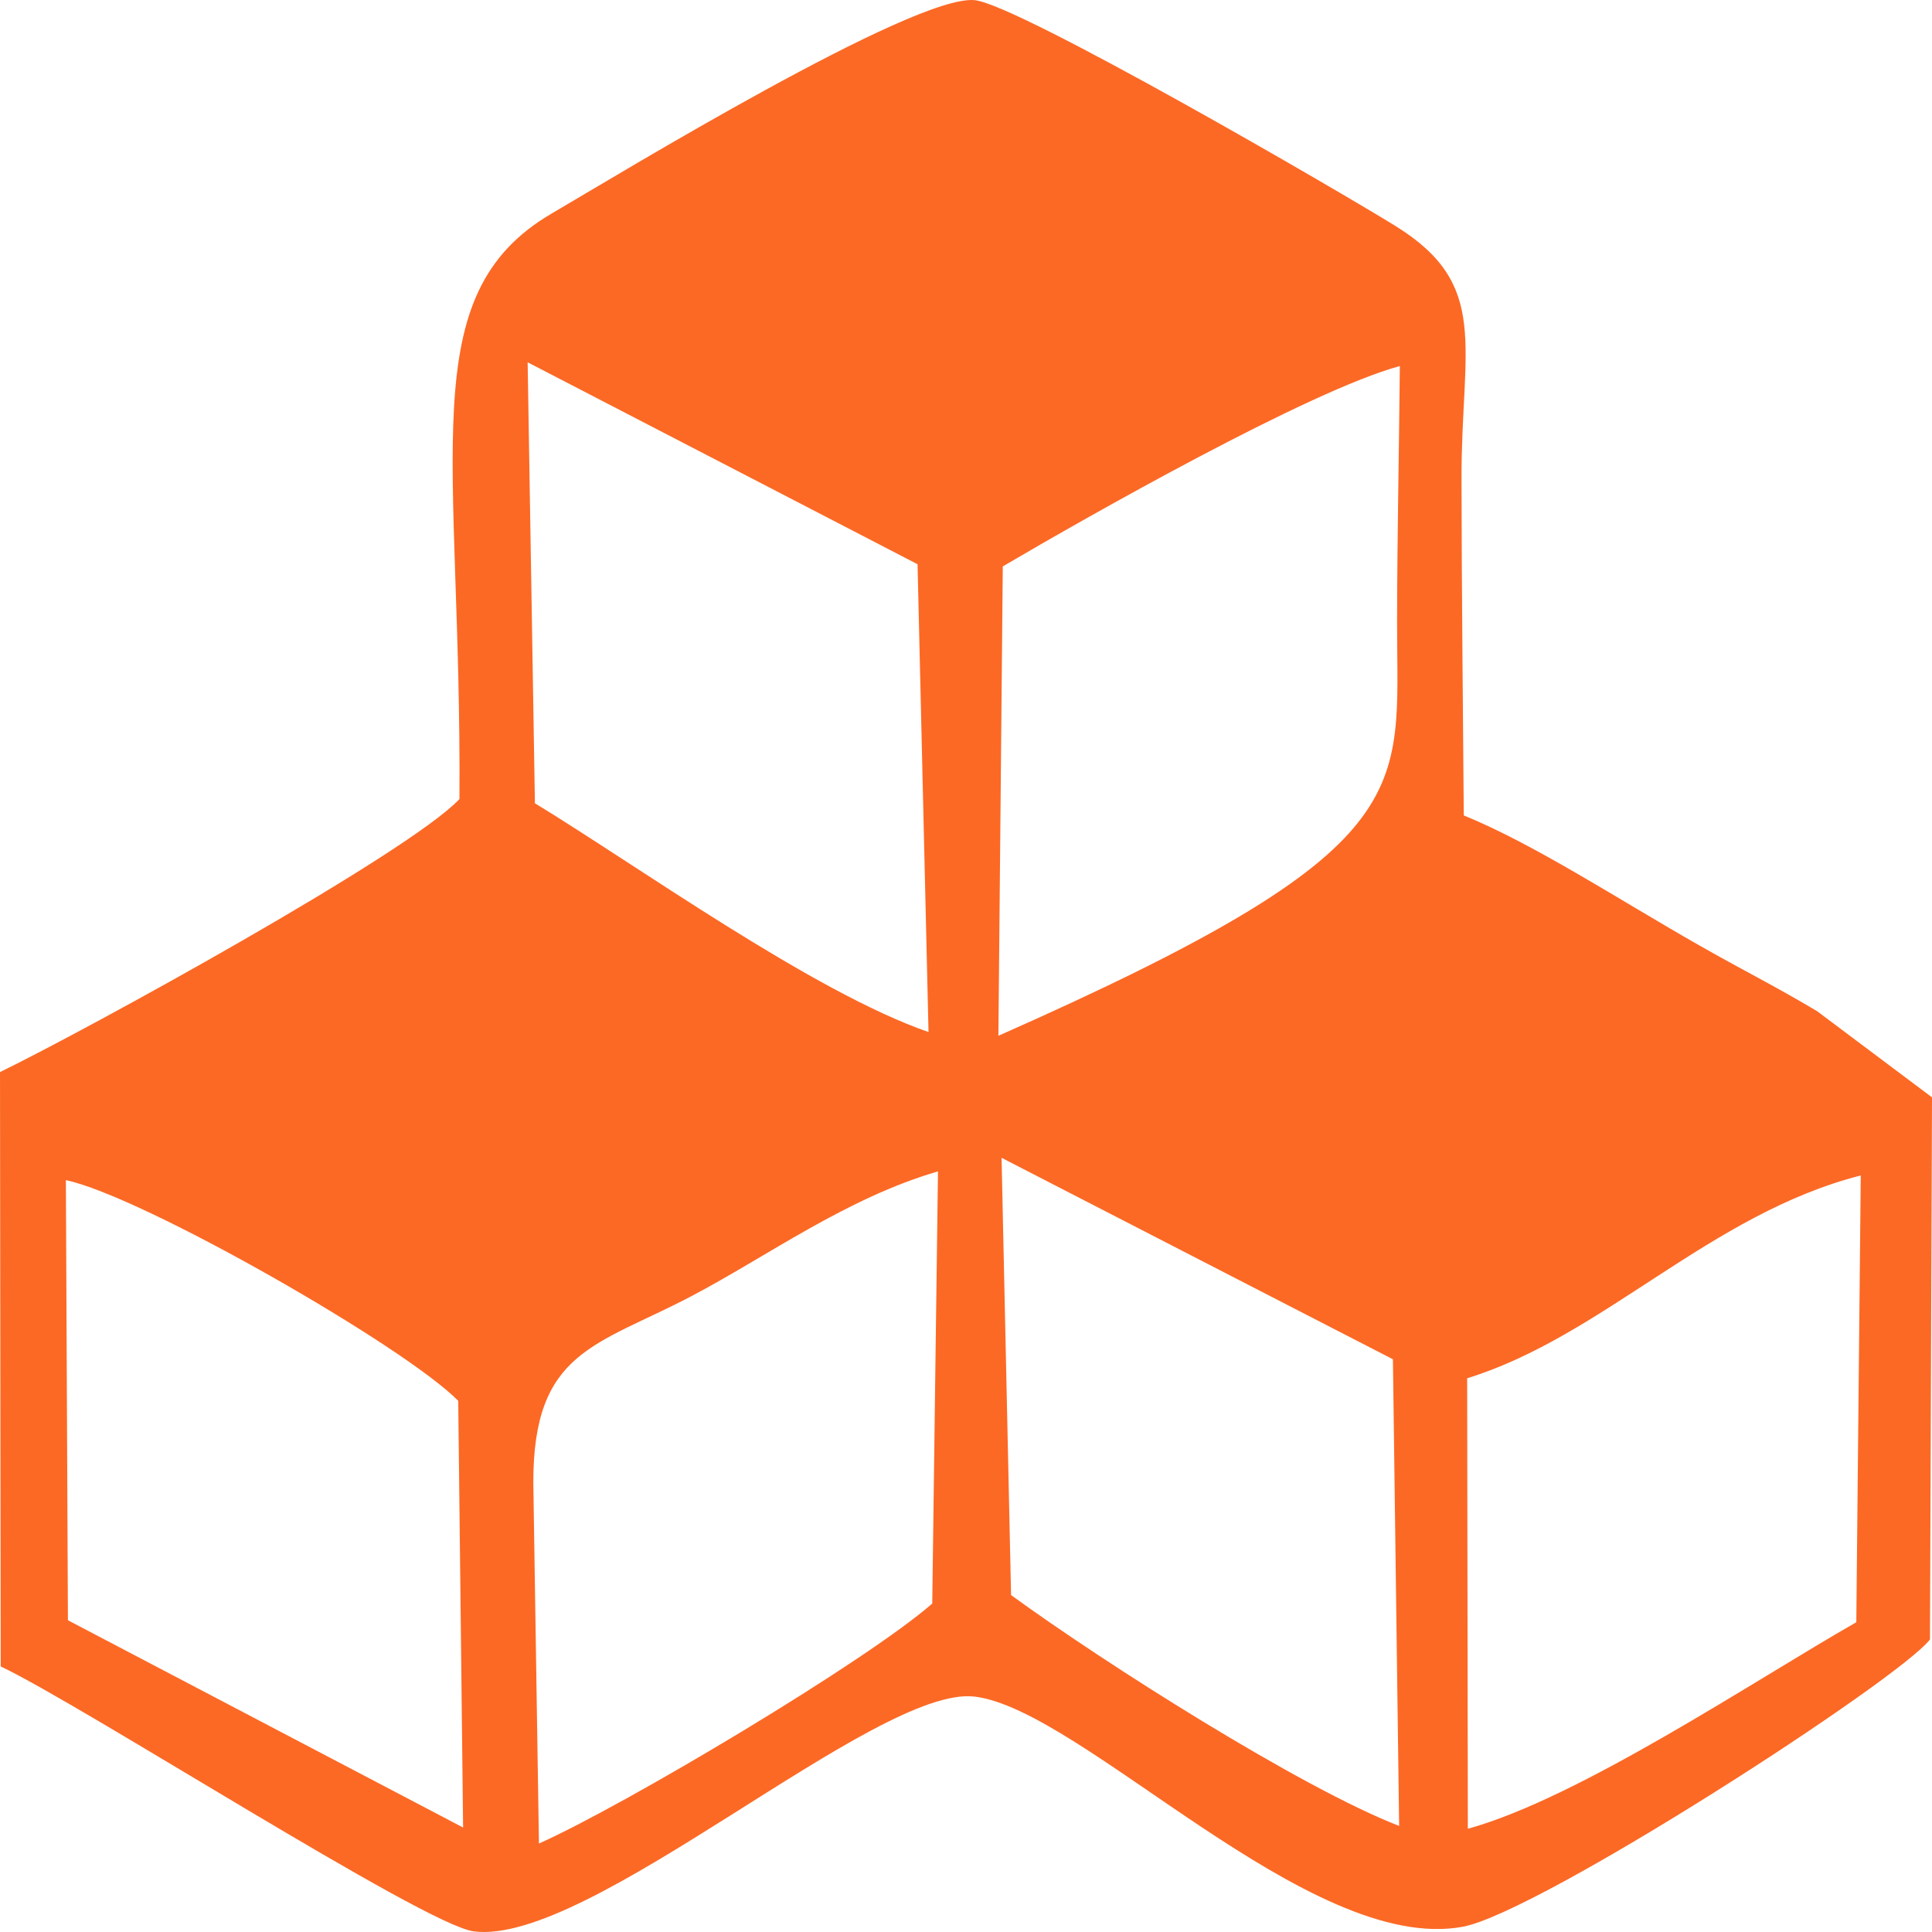 <svg width="100" height="100" viewBox="0 0 100 100" fill="none" xmlns="http://www.w3.org/2000/svg">
<path fill-rule="evenodd" clip-rule="evenodd" d="M75.975 94.657L75.94 71.339C82.967 69.171 88.515 62.834 96.312 60.842L96.082 83.967C90.809 86.977 81.754 93.062 75.975 94.657ZM3.41 61.084C7.364 61.915 20.947 69.684 23.718 72.507L23.97 94.592L3.516 83.864L3.41 61.084V61.084ZM51.841 59.928L72.097 70.356L72.419 94.51C67.319 92.533 57.106 86.042 52.333 82.561L51.841 59.928ZM27.896 95.421L27.604 76.749C27.593 69.901 30.87 69.675 35.8 67.083C39.695 65.035 43.836 61.999 48.55 60.632L48.253 82.999C44.841 85.99 32.308 93.452 27.896 95.421ZM51.677 53.612L51.904 29.317C56.254 26.76 67.783 20.211 72.456 18.947C72.415 23.374 72.317 27.803 72.313 32.23C72.304 41.096 73.81 43.823 51.677 53.612V53.612ZM27.311 18.752L47.492 29.205L48.06 53.418C42.091 51.355 32.993 44.807 27.687 41.577L27.311 18.752V18.752ZM23.781 41.36C21.11 44.194 4.406 53.349 0 55.49L0.036 86.255C4.208 88.221 21.932 99.618 24.512 99.966C30.489 100.77 45.353 87.213 50.441 87.815C56.011 88.475 67.789 101.2 75.714 99.728C79.673 98.992 98.295 86.949 99.896 84.856L100 56.798L94.049 52.335C91.708 50.947 90.358 50.301 87.944 48.927C83.784 46.56 79.424 43.697 75.765 42.206C75.723 36.398 75.654 30.582 75.648 24.775C75.641 17.892 77.147 14.755 72.251 11.71C69.507 10.004 52.683 0.216 50.443 0.007C47.289 -0.288 32.017 9.029 28.573 11.04C21.32 15.274 23.898 23.451 23.781 41.36V41.36Z" fill="#FC6925"/>
</svg>
